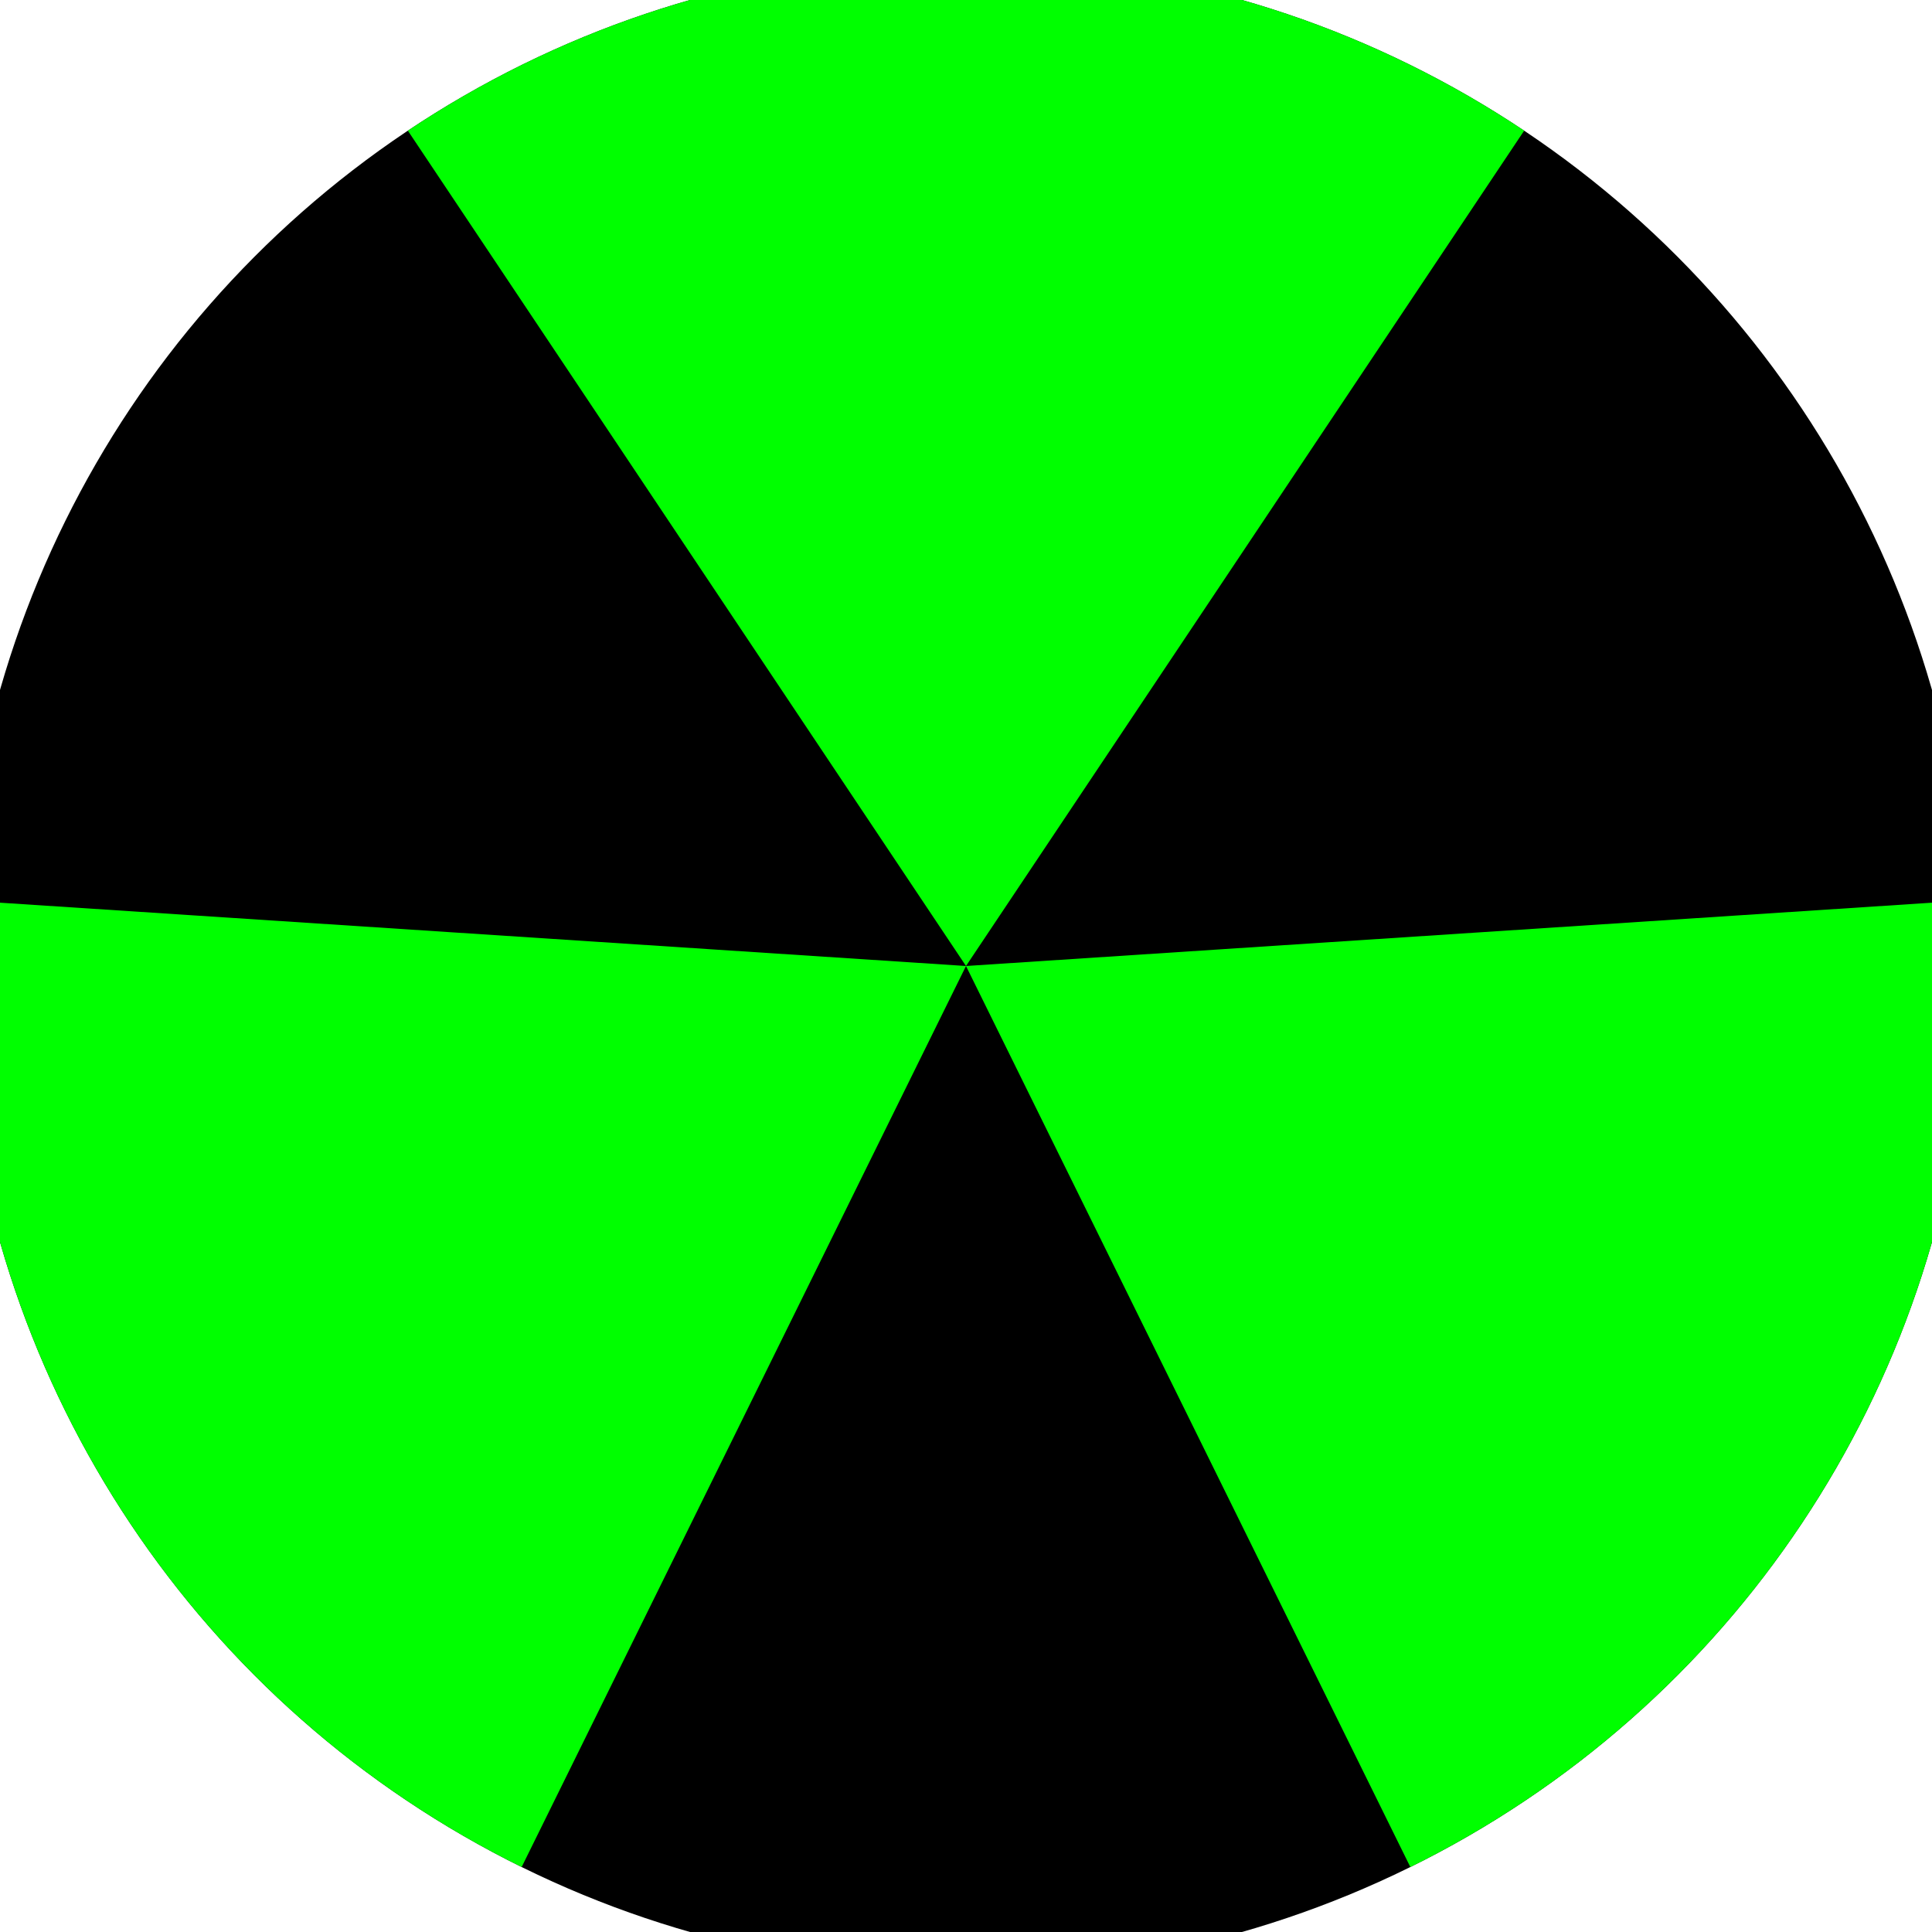 <svg xmlns="http://www.w3.org/2000/svg" width="128" height="128" viewBox="0 0 100 100" shape-rendering="geometricPrecision">
                            <defs>
                                <clipPath id="clip">
                                    <circle cx="50" cy="50" r="52" />
                                    <!--<rect x="0" y="0" width="100" height="100"/>-->
                                </clipPath>
                            </defs>
                            <g transform="rotate(0 50 50)">
                            <rect x="0" y="0" width="100" height="100" fill="#000000" clip-path="url(#clip)"/><path d="M 50 50 L -5.557 -33.147 L 105.557 -33.147 Z" fill="#00ff00" clip-path="url(#clip)"/><path d="M 50 50 L 5.771 139.687 L -49.786 43.46 Z
                          M 50 50 L 149.786 43.46 L 94.229 139.687" fill="#00ff00" clip-path="url(#clip)"/></g></svg>